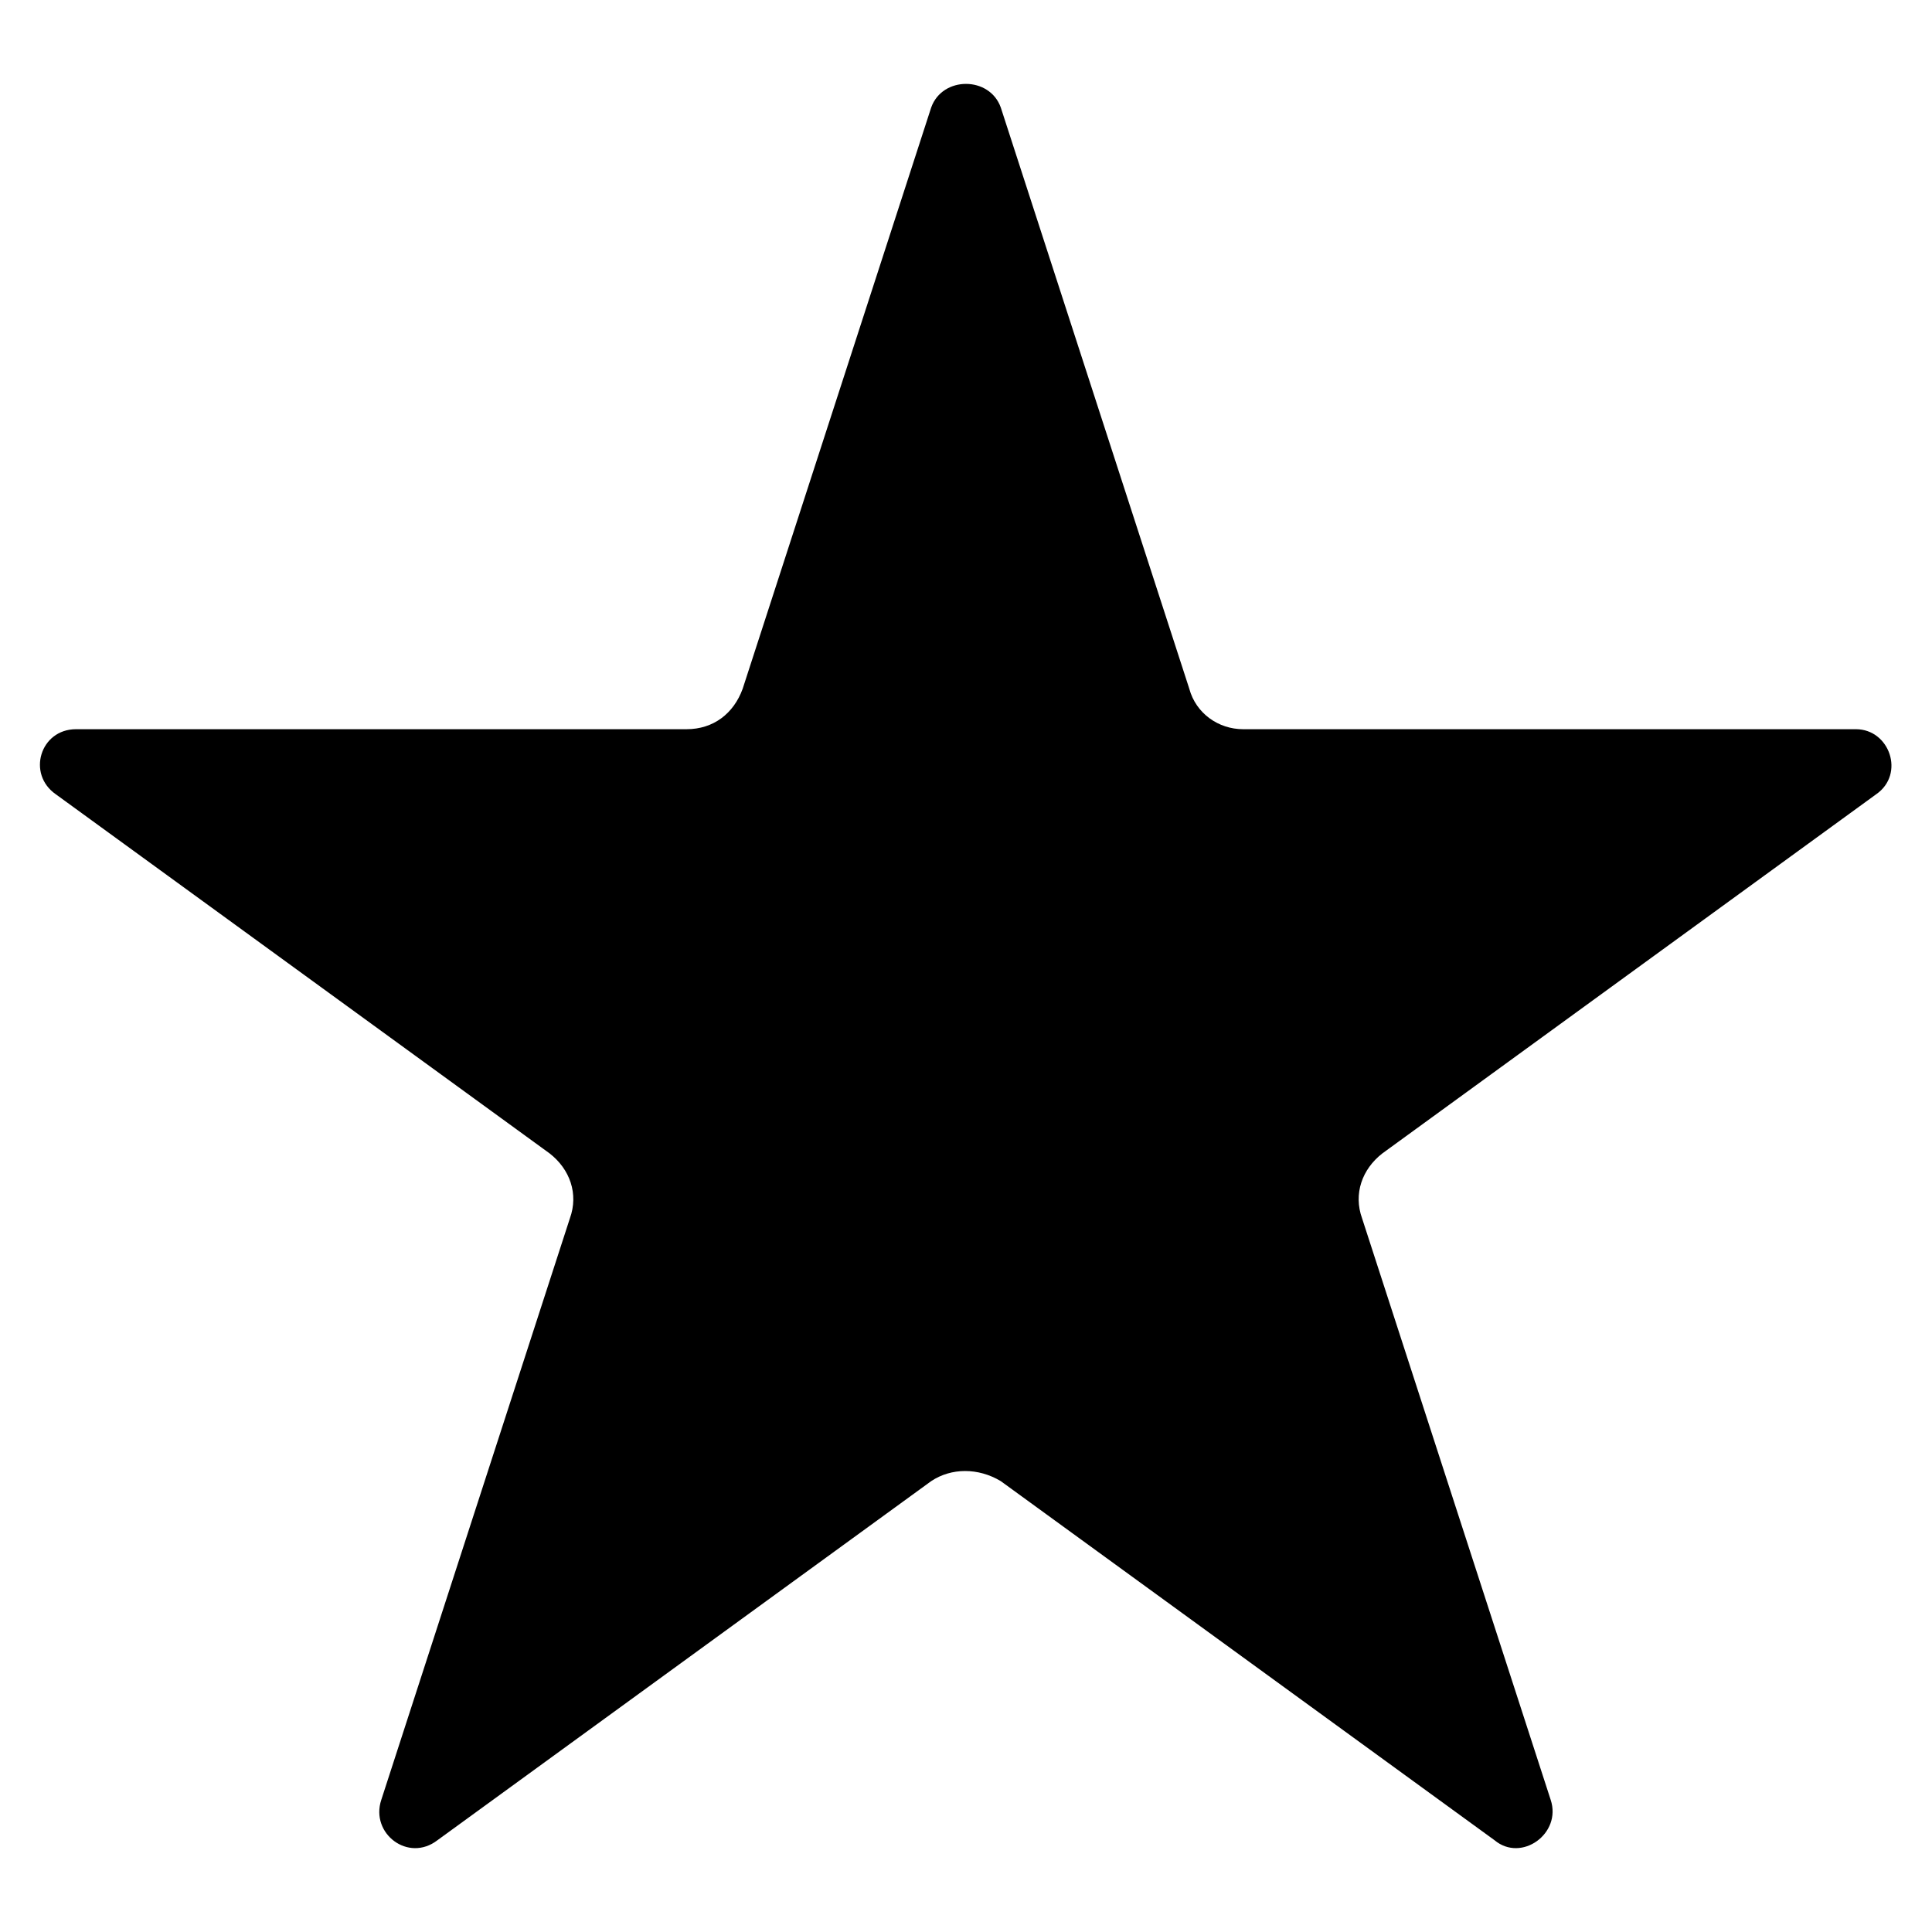 <?xml version="1.0" encoding="UTF-8"?>
<!-- The Best Svg Icon site in the world: iconSvg.co, Visit us! https://iconsvg.co -->
<svg fill="#000000" width="800px" height="800px" version="1.1" viewBox="144 144 512 512" xmlns="http://www.w3.org/2000/svg">
 <path d="m459.18 326.54-49.965-154.06c-2.973-8.328-15.465-8.328-18.438 0l-49.965 154.06c-2.379 6.543-7.734 10.707-14.871 10.707h-161.79c-9.516 0-13.086 11.895-5.352 17.25l130.86 95.172c5.352 4.164 7.734 10.707 5.352 17.25l-49.965 154.06c-2.973 8.922 7.137 16.656 14.871 10.707l130.86-95.172c5.352-3.57 12.492-3.57 18.438 0l130.86 95.172c7.137 5.949 17.844-1.785 14.871-10.707l-49.965-154.06c-2.379-6.543 0-13.086 5.352-17.25l130.86-95.172c7.734-5.352 3.57-17.25-5.352-17.25h-162.39c-6.543 0-12.492-4.164-14.277-10.707z" fill-rule="evenodd"/>
</svg>